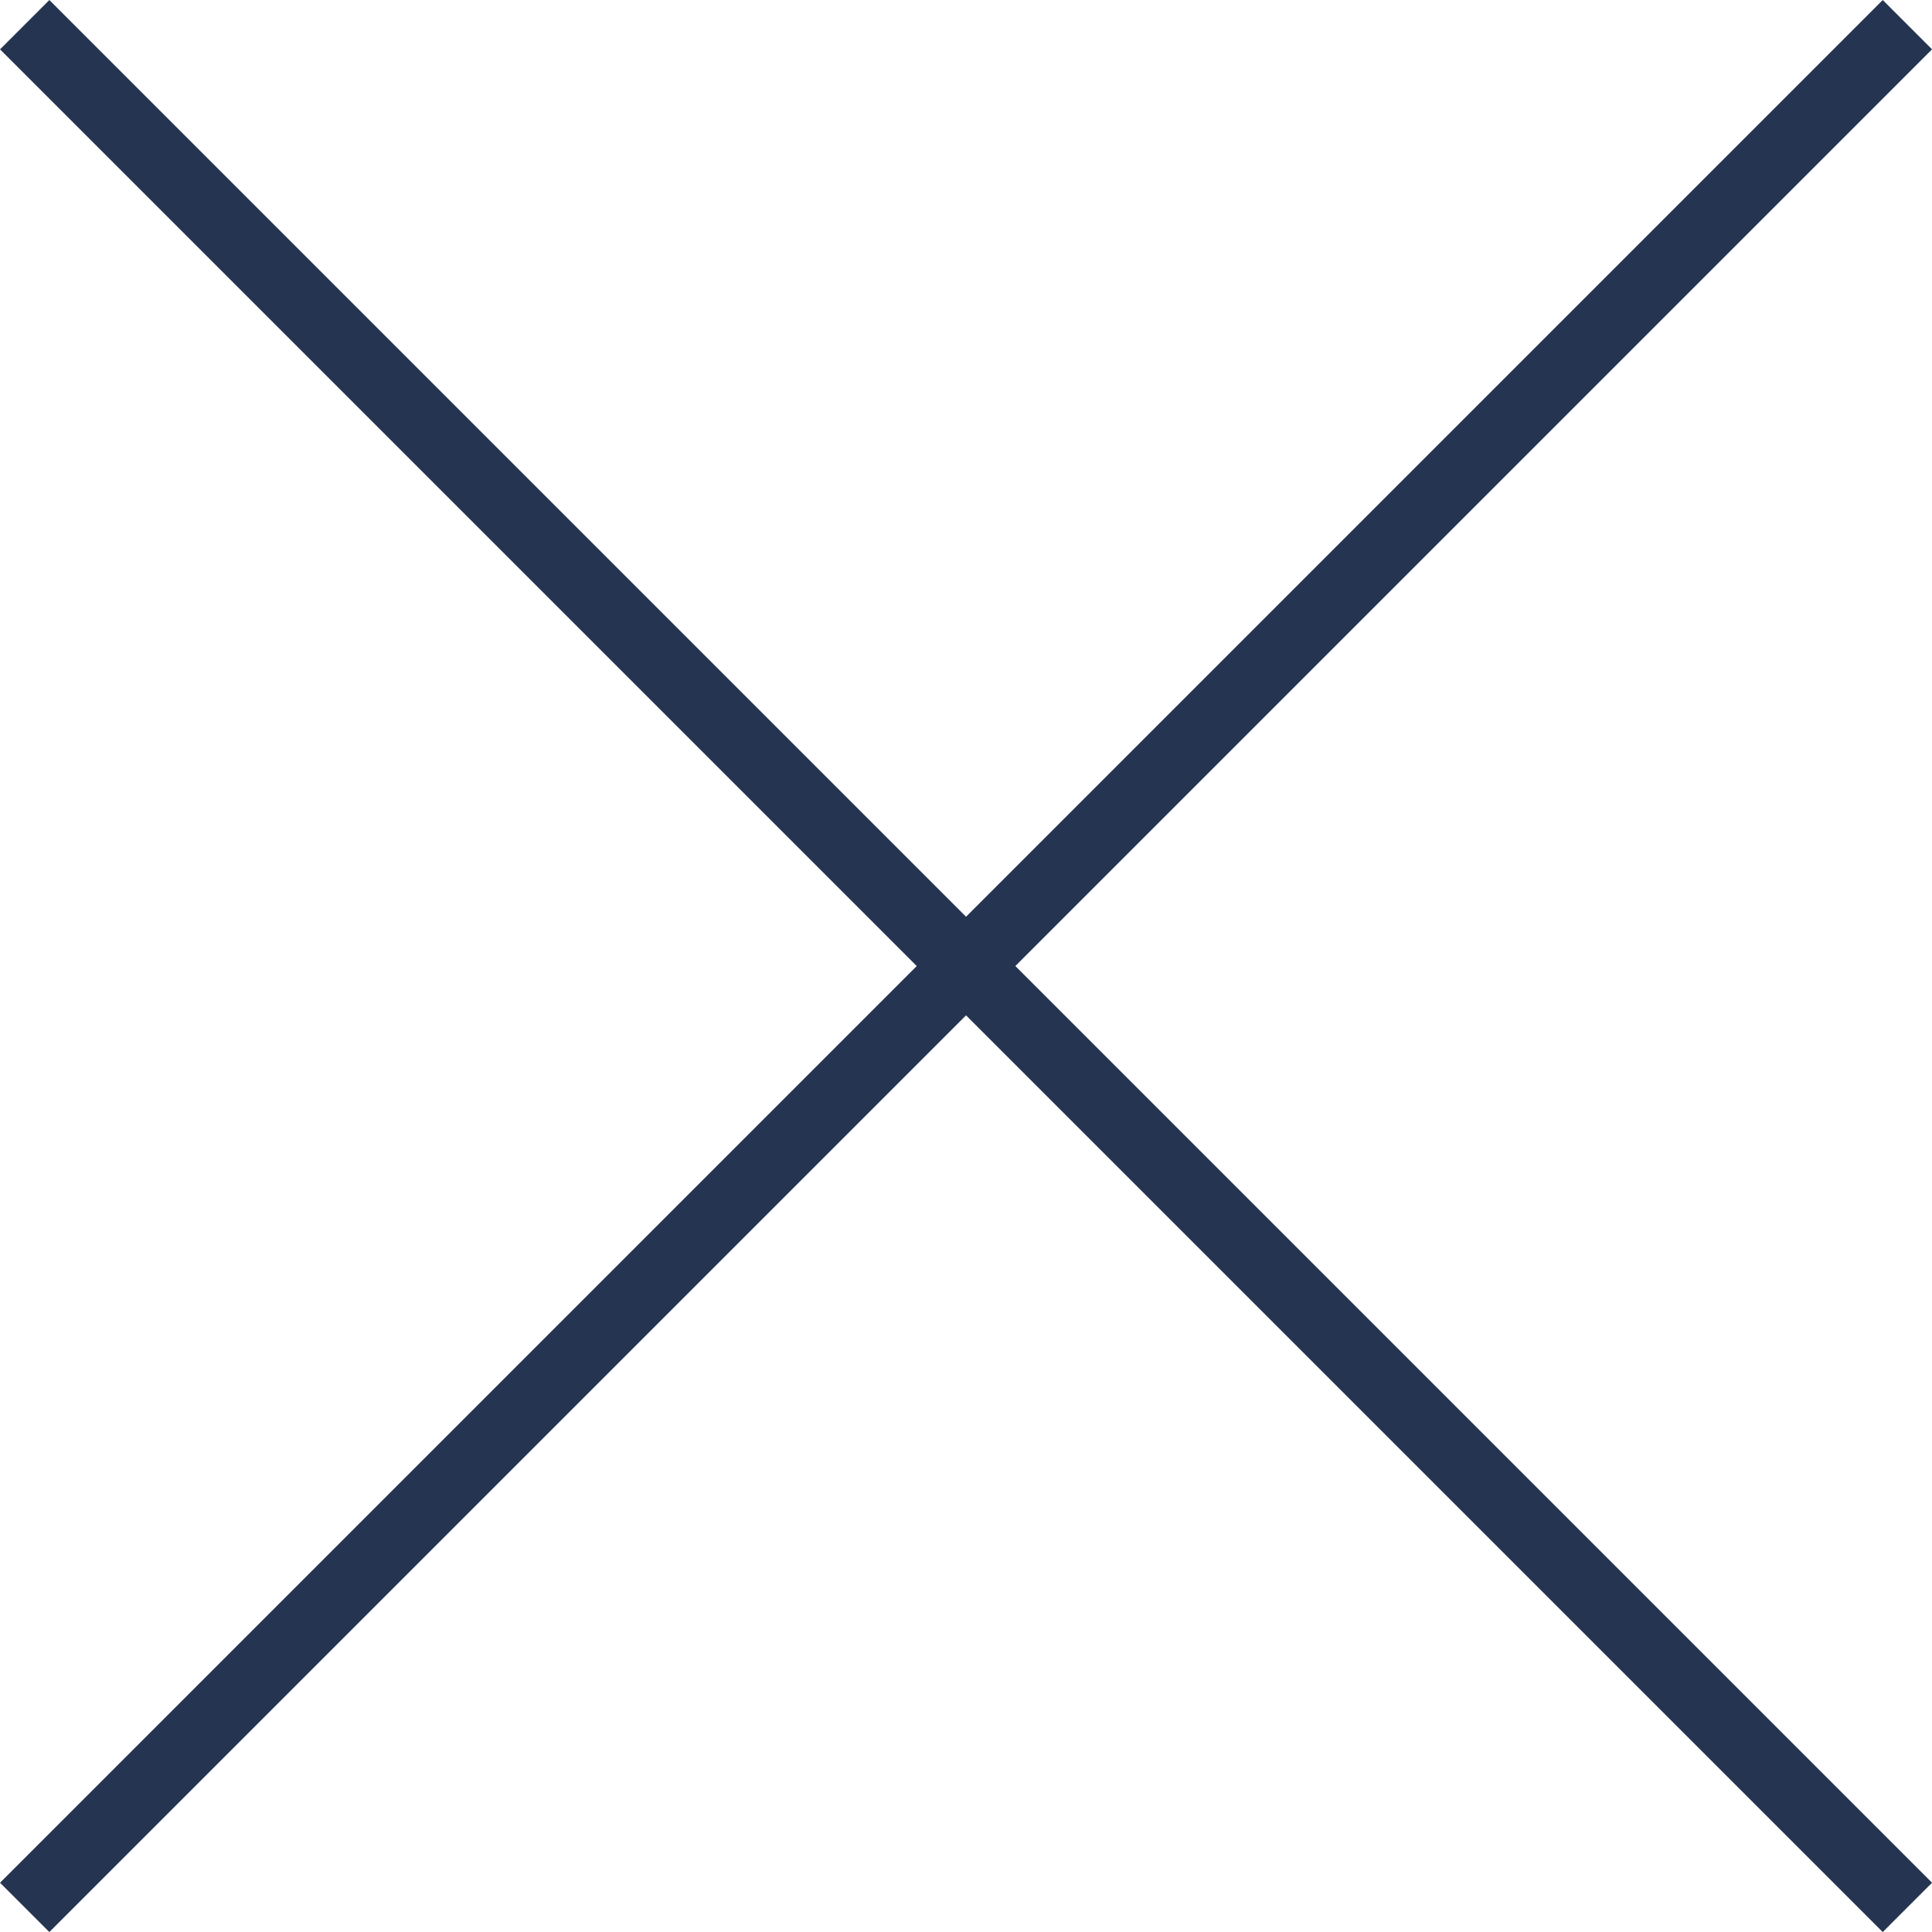 <svg xmlns="http://www.w3.org/2000/svg" width="27.707" height="27.707" viewBox="0 0 27.707 27.707">
    <g data-name="Grupo 9521">
        <path data-name="Línea 1448" transform="translate(.354 .354)" style="fill:none;stroke:#253551" d="m0 0 27 27"/>
        <path data-name="Línea 1449" transform="rotate(-90 13.854 13.5)" style="fill:none;stroke:#253551" d="m0 0 27 27"/>
    </g>
</svg>
